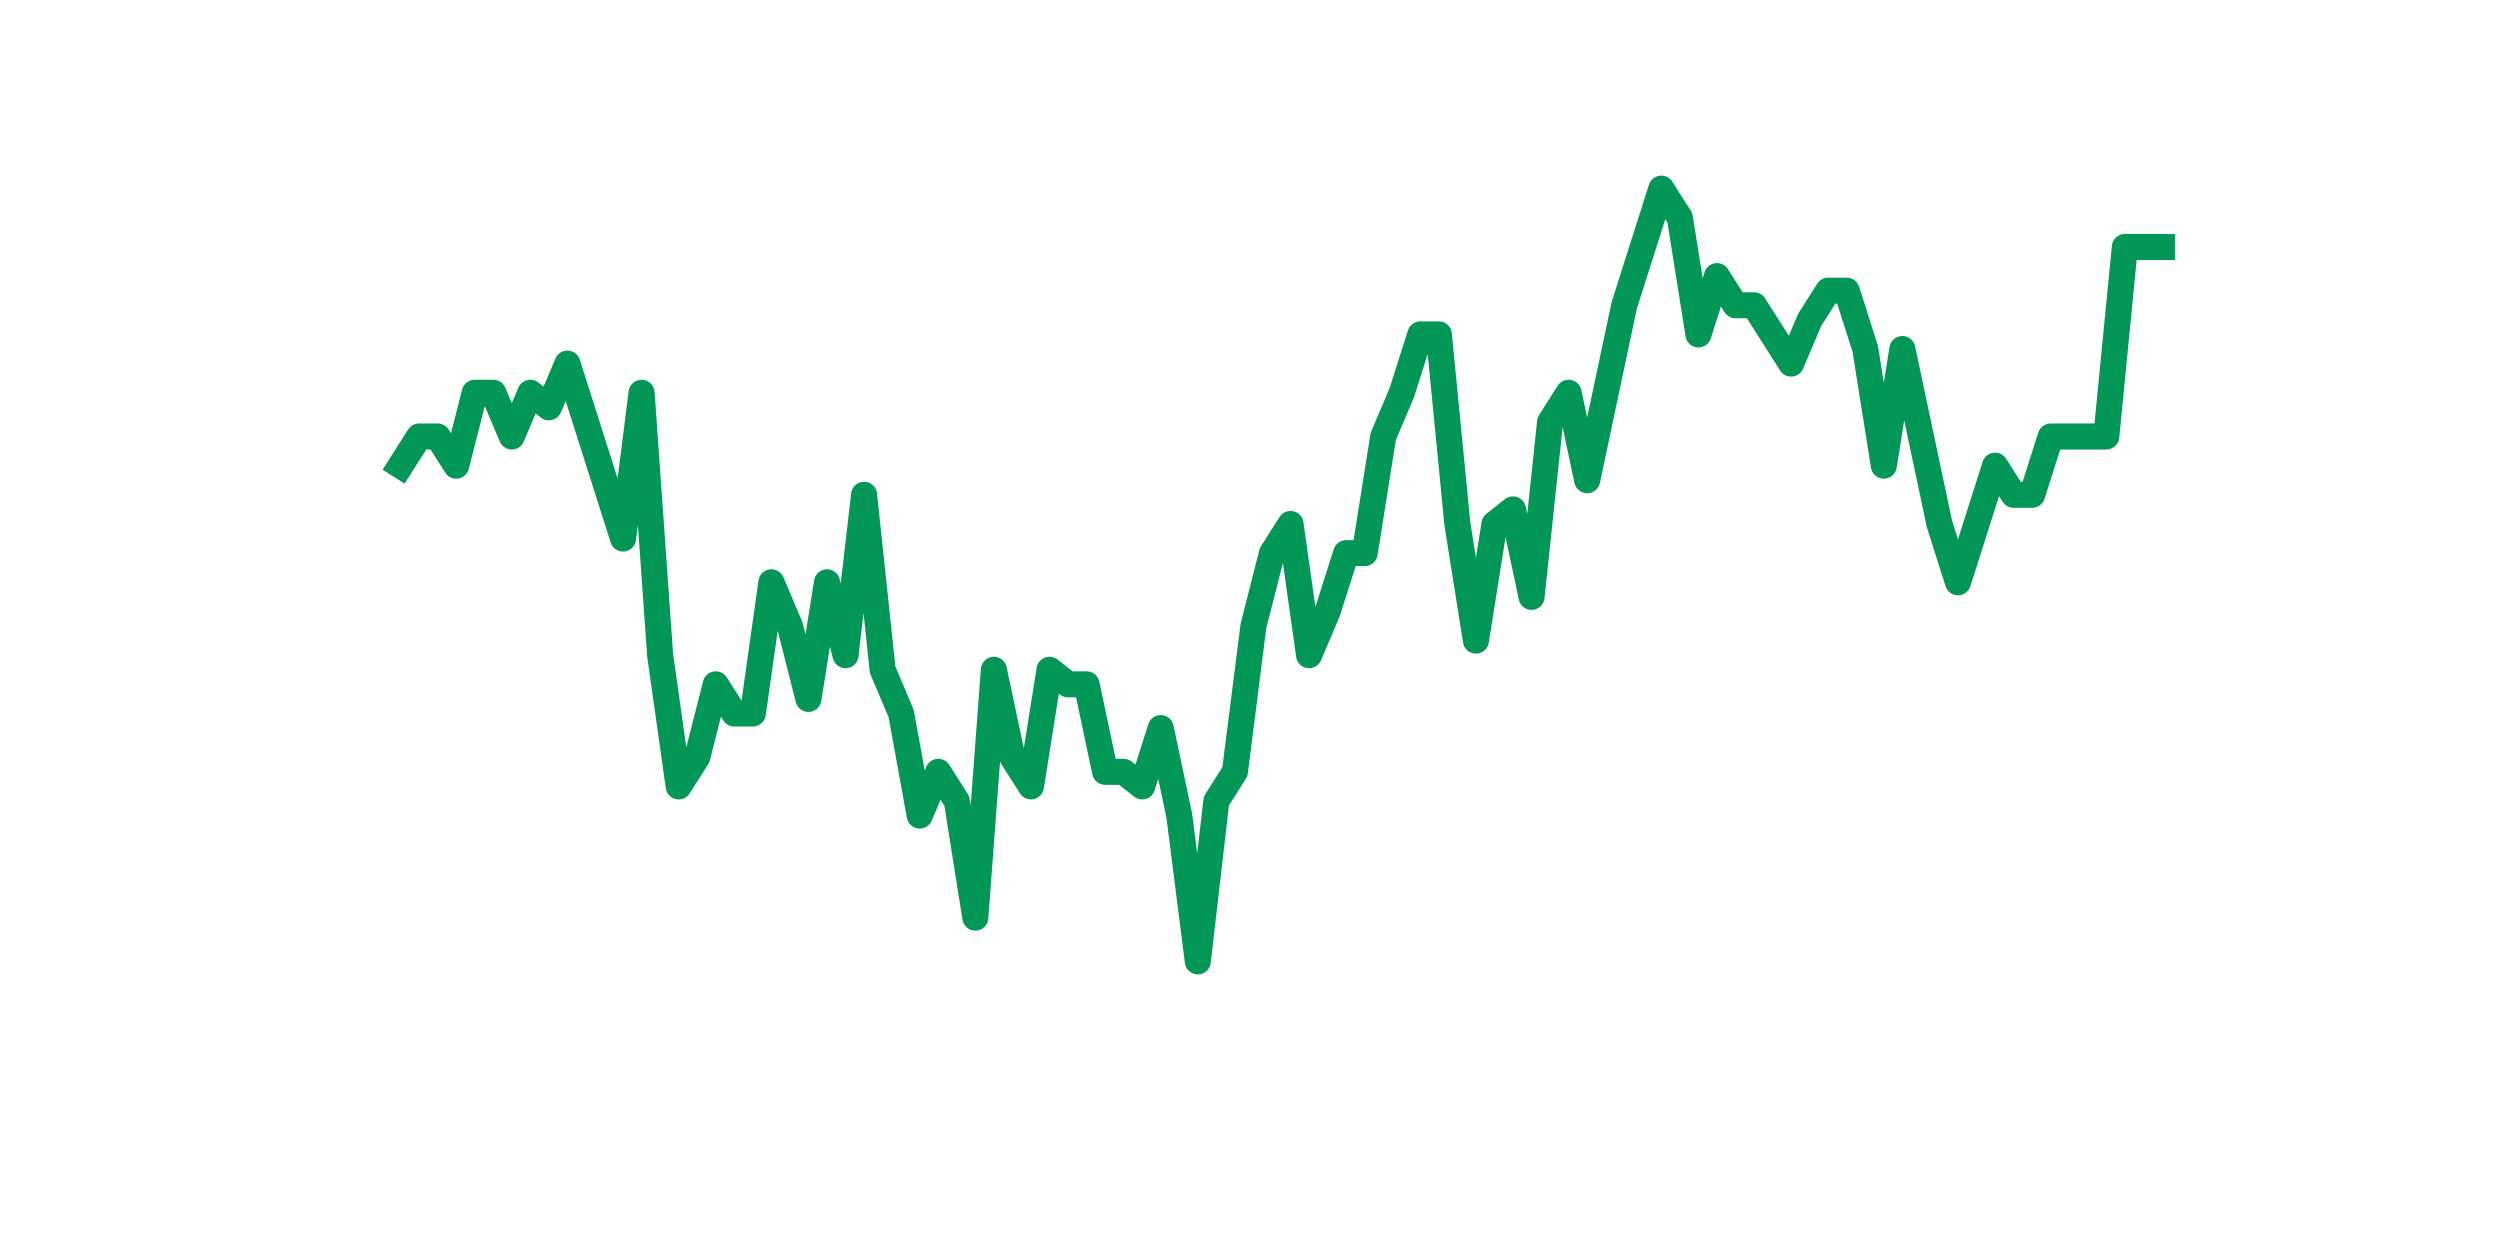 <?xml version="1.0" encoding="utf-8" standalone="no"?>
<!DOCTYPE svg PUBLIC "-//W3C//DTD SVG 1.1//EN"
  "http://www.w3.org/Graphics/SVG/1.1/DTD/svg11.dtd">
<svg xmlns:xlink="http://www.w3.org/1999/xlink" width="144pt" height="72pt" viewBox="0 0 144 72" xmlns="http://www.w3.org/2000/svg" version="1.1">
 <defs>
  <style type="text/css">*{stroke-linejoin: round; stroke-linecap: butt}</style>
 </defs>
 <g id="figure_1">
  <g id="patch_1">
   <path d="M 0 72 
L 144 72 
L 144 0 
L 0 0 
z
" style="fill: #ffffff"/>
  </g>
  <g id="axes_1">
   <g id="line2d_1">
    <path d="M 23.073 26.822 
L 24.141 25.142 
L 25.209 25.142 
L 26.277 26.822 
L 27.344 22.623 
L 28.412 22.623 
L 29.48 25.142 
L 30.548 22.623 
L 31.616 23.462 
L 32.684 20.943 
L 33.752 24.302 
L 34.82 27.661 
L 35.888 31.021 
L 36.956 22.623 
L 38.024 37.739 
L 39.092 45.297 
L 40.16 43.617 
L 41.228 39.418 
L 42.296 41.098 
L 43.364 41.098 
L 44.432 33.54 
L 45.5 36.059 
L 46.567 40.258 
L 47.635 33.54 
L 48.703 37.739 
L 49.771 28.501 
L 50.839 38.579 
L 51.907 41.098 
L 52.975 46.977 
L 54.043 44.457 
L 55.111 46.137 
L 56.179 52.855 
L 57.247 38.579 
L 58.315 43.617 
L 59.383 45.297 
L 60.451 38.579 
L 61.519 39.418 
L 62.587 39.418 
L 63.655 44.457 
L 64.722 44.457 
L 65.79 45.297 
L 66.858 41.938 
L 67.926 46.977 
L 68.994 55.375 
L 70.062 46.137 
L 71.13 44.457 
L 72.198 36.059 
L 73.266 31.86 
L 74.334 30.181 
L 75.402 37.739 
L 76.47 35.219 
L 77.538 31.86 
L 78.606 31.86 
L 79.674 25.142 
L 80.742 22.623 
L 81.81 19.263 
L 82.878 19.263 
L 83.945 30.181 
L 85.013 36.899 
L 86.081 30.181 
L 87.149 29.341 
L 88.217 34.38 
L 89.285 24.302 
L 90.353 22.623 
L 91.421 27.661 
L 92.489 22.623 
L 93.557 17.584 
L 94.625 14.225 
L 95.693 10.865 
L 96.761 12.545 
L 97.829 19.263 
L 98.897 15.904 
L 99.965 17.584 
L 101.033 17.584 
L 102.1 19.263 
L 103.168 20.943 
L 104.236 18.424 
L 105.304 16.744 
L 106.372 16.744 
L 107.44 20.103 
L 108.508 26.822 
L 109.576 20.103 
L 110.644 25.142 
L 111.712 30.181 
L 112.78 33.54 
L 113.848 30.181 
L 114.916 26.822 
L 115.984 28.501 
L 117.052 28.501 
L 118.12 25.142 
L 119.188 25.142 
L 120.256 25.142 
L 121.323 25.142 
L 122.391 14.225 
L 123.459 14.225 
L 124.527 14.225 
" clip-path="url(#p86ca079555)" style="fill: none; stroke: #029756; stroke-width: 1.5; stroke-linecap: square"/>
   </g>
  </g>
 </g>
 <defs>
  <clipPath id="p86ca079555">
   <rect x="18" y="8.64" width="111.6" height="48.96"/>
  </clipPath>
 </defs>
</svg>

